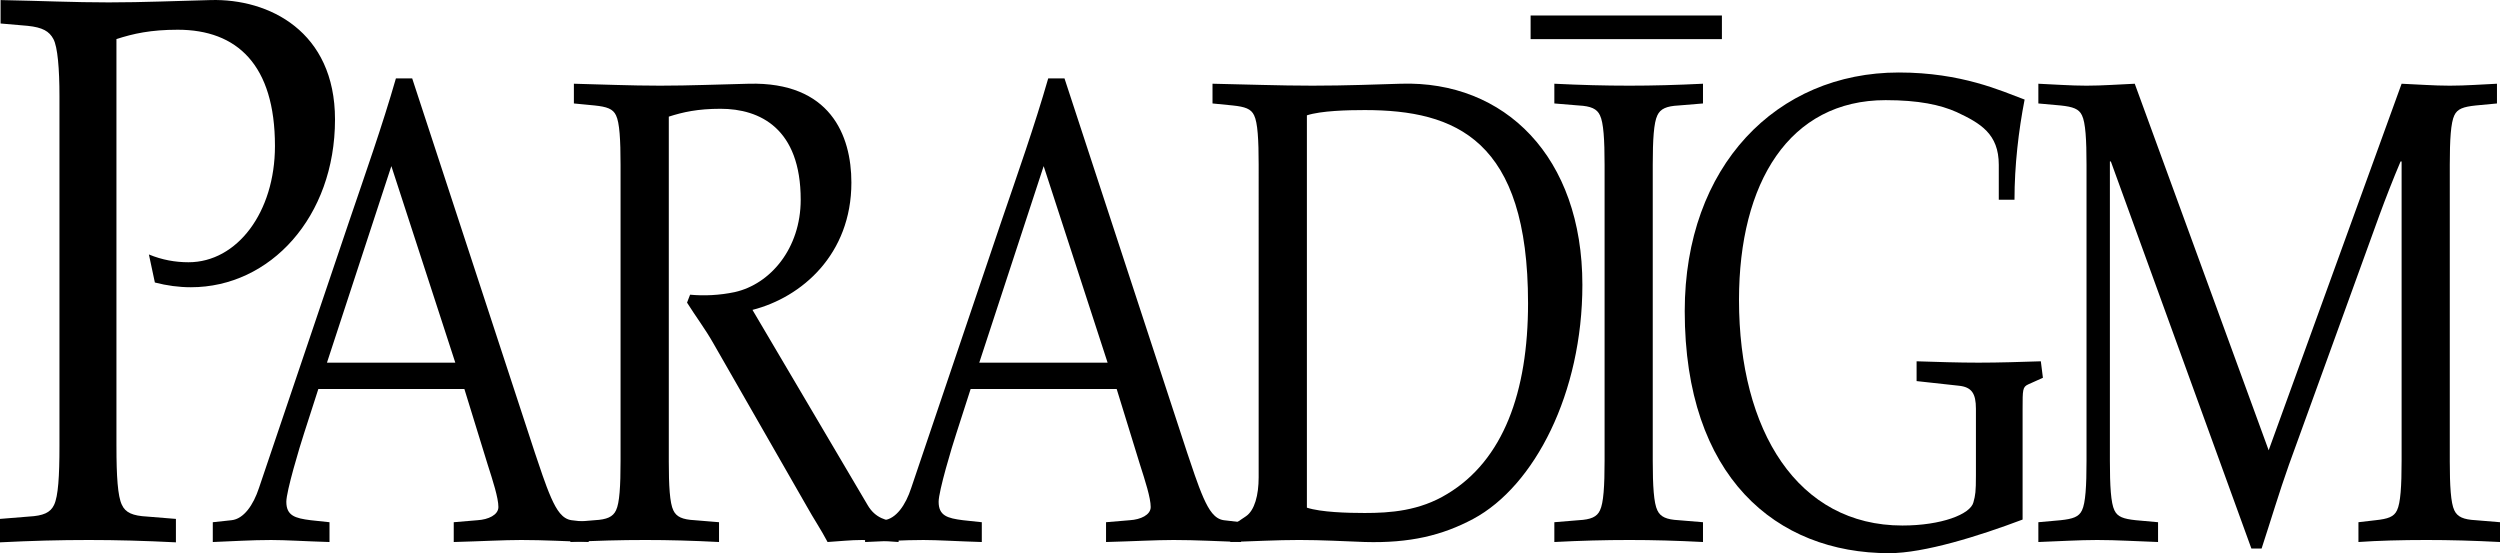 <?xml version="1.0" encoding="UTF-8"?>
<!-- Created with Inkscape (http://www.inkscape.org/) -->
<svg width="2005.9" height="443.84" version="1.1" viewBox="0 0 2005.9 443.84" xmlns="http://www.w3.org/2000/svg">
 <g>
  <path d="m93.438 358.12c0 23.802 0.99 40.104 4.375 46.979 2.865 6.25 8.646 8.75 20.208 9.375l23.125 1.875v18.802c-25.052-1.25-47.708-1.875-69.844-1.875-23.594 0-46.25 0.625-71.302 1.875v-18.802l23.125-1.875c11.563-0.625 17.344-3.125 20.26-9.375 3.333-6.875 4.323-23.177 4.323-46.979v-281.04c0-21.927-1.458-39.427-4.844-45.729-3.333-6.25-8.646-9.375-20.677-10.625l-21.719-1.875v-18.802c31.823 0.625 59.271 1.875 86.719 1.875 27.969 0 55.885-1.25 81.875-1.875 46.719-1.25 99.74 25.052 99.74 95.781 0 78.281-52.031 134.64-115.63 134.64-9.635 0-19.271-1.302-28.906-3.802l-4.792-22.5c10.573 4.375 21.198 6.25 31.771 6.25 39.01 0 69.375-40.104 69.375-93.281 0-65.104-30.365-93.281-78.021-93.281-21.667 0-35.677 3.125-49.167 7.5v326.77"/>
  <path d="m429.22 363.43c3.646 10.573 8.125 24.896 13.021 35.99 4.479 10.052 8.958 16.927 16.302 17.969l13.802 1.615v15.885c-17.917-0.573-35.833-1.615-54.115-1.615-14.271 0-32.188 1.042-54.167 1.615v-15.885l19.167-1.615c8.542-0.521 16.667-4.219 16.667-10.573 0-7.396-4.479-21.146-8.542-33.854l-18.75-60.833h-117.19l-11.406 35.417c-3.646 11.146-14.271 46.562-14.271 55.052 0 11.094 6.927 13.229 19.531 14.792l15.104 1.615v15.885c-19.531-0.573-35-1.615-46.823-1.615-15.885 0-31.354 1.042-46.823 1.615v-15.885l15.052-1.615c9.792-1.042 17.5-12.135 22.031-25.937l72.448-214.22c12.604-37.083 26.458-76.198 37.396-114.32h13.073zm-63.906-72.448-51.302-157.71-51.667 157.71h102.97"/>
  <path d="m536.61 369.78c0 20.104 0.781 33.854 3.646 39.688 2.448 5.26 7.344 7.396 17.083 7.917l19.583 1.615v15.885c-21.198-1.094-40.312-1.615-59.062-1.615-19.948 0-39.063 0.521-60.208 1.615v-15.885l19.531-1.615c9.739-0.521 14.635-2.656 17.083-7.917 2.865-5.833 3.646-19.583 3.646-39.688v-237.55c0-20.104-0.781-33.854-3.646-39.688-2.448-5.26-7.344-6.875-17.083-7.917l-16.719-1.615v-15.833c21.615 0.521 45.208 1.562 69.219 1.562 24.01 0 47.604-1.042 71.25-1.562 65.104-1.615 82.188 41.25 82.188 79.323 0 57.656-39.896 92.083-79.375 102.14l92.396 156.61c6.146 10.573 15.104 12.656 24.844 13.75v15.885c-10.573-0.573-19.948-1.615-29.271-1.615-9.375 0-18.333 1.042-27.708 1.615-5.312-10.104-11.406-19.062-16.667-28.594l-74.896-130.68c-6.562-11.667-14.271-21.719-21.198-32.813l2.448-6.354c10.99 1.042 23.594 0.521 35.833-2.083 28.49-6.354 52.917-34.948 52.917-74.115 0-57.135-32.604-72.969-64.323-72.969-18.333 0-30.104 2.656-41.51 6.302v276.2"/>
  <path d="m952.6 363.43c3.646 10.573 8.125 24.896 13.021 35.99 4.479 10.052 8.958 16.927 16.25 17.969l13.854 1.615v15.885c-17.917-0.573-35.833-1.615-54.115-1.615-14.271 0-32.135 1.042-54.167 1.615v-15.885l19.167-1.615c8.542-0.521 16.667-4.219 16.667-10.573 0-7.396-4.479-21.146-8.542-33.854l-18.75-60.833h-117.19l-11.406 35.417c-3.698 11.146-14.271 46.562-14.271 55.052 0 11.094 6.927 13.229 19.531 14.792l15.104 1.615v15.885c-19.583-0.573-35.052-1.615-46.823-1.615-15.885 0-31.354 1.042-46.823 1.615v-15.885l15.052-1.615c9.792-1.042 17.5-12.135 21.979-25.937l72.448-214.22c12.656-37.083 26.51-76.198 37.448-114.32h13.073zm-63.906-72.448-51.302-157.71-51.667 157.71h102.97"/>
  <path d="m1009.9 132.23c0-20.104-0.781-33.854-3.646-39.688-2.448-5.26-7.292-6.875-17.083-7.917l-16.302-1.615v-15.833c27.292 0.521 53.333 1.562 80.208 1.562 26.875 0 52.917-1.042 70.833-1.562 83.438-2.656 145.73 58.698 145.73 161.35 0 86.771-38.281 161.35-87.552 187.81-24.792 13.229-50.886 19.583-87.083 18.542-16.302-0.573-34.219-1.615-52.5-1.615-18.333 0-36.25 1.042-55.365 1.615v-12.187l12.604-8.49c6.927-4.74 10.156-16.927 10.156-31.198zm38.698 275.1c11.406 3.698 32.552 4.271 46.406 4.271 20.364 0 43.958-1.615 66.354-15.365 44.74-26.979 64.688-81.51 64.688-152.92 0-131.2-57.812-155-131.04-155-13.854 0-35 0.521-46.406 4.219v314.79"/>
  <path d="m1326.1 369.78c0 20.104 0.833 33.854 3.698 39.688 2.448 5.26 7.292 7.396 17.083 7.917l19.531 1.615v15.885c-21.146-1.094-40.312-1.615-59.01-1.615-19.948 0-39.062 0.521-60.26 1.615v-15.885l19.531-1.615c9.792-0.521 14.688-2.656 17.083-7.917 2.865-5.833 3.698-19.583 3.698-39.688v-237.55c0-20.104-0.833-33.854-3.698-39.688-2.396-5.26-7.292-7.396-17.083-7.917l-19.531-1.615v-15.833c21.198 1.042 40.313 1.562 60.26 1.562 18.698 0 37.865-0.521 59.01-1.562v15.833l-19.531 1.615c-9.792 0.521-14.635 2.656-17.083 7.917-2.865 5.833-3.698 19.583-3.698 39.688v237.55"/>
  <path d="m1585.4 327.96c0-12.135-3.281-17.448-13.854-18.49l-33.75-3.698v-15.885c16.667 0.521 33.385 1.094 49.635 1.094 16.719 0 33.386-0.573 50.052-1.094l1.667 13.229-11.823 5.312c-4.479 2.083-4.479 4.219-4.479 19.531v88.906c-35 13.229-78.958 26.979-107.03 26.979-90.781 0-164.06-61.354-164.06-194.17 0-116.41 73.698-191.51 171.77-191.51 50.469 0 82.24 14.792 100.94 21.719-4.844 24.844-8.125 52.865-8.125 80.365h-12.604v-28.021c0-24.844-14.688-33.333-33.802-42.292-13.021-5.833-30.521-9.583-56.979-9.583-77.344 0-117.66 66.146-117.66 160.31 0 105.31 47.24 180.99 131.09 180.99 31.302 0 54.531-9.01 56.979-18.542 1.615-5.833 2.031-8.49 2.031-21.719v-53.438"/>
  <path d="m1965.6 369.78c0 20.104 0.833 33.854 3.646 39.688 2.448 5.26 7.344 7.396 17.136 7.917l19.531 1.615v15.885c-21.198-1.094-40.312-1.615-59.062-1.615-19.896 0-39.063 0.521-54.531 1.615v-15.885l13.854-1.615c9.739-1.042 14.635-2.656 17.083-7.917 2.865-5.833 3.698-19.583 3.698-39.688v-240.21h-0.833c-6.094 14.323-11.823 29.115-17.083 43.385l-72.5 200c-7.708 21.667-14.636 44.948-21.927 67.188h-8.177l-112.76-310.57h-0.781v240.21c0 20.104 0.781 33.854 3.646 39.688 2.448 5.26 7.344 6.875 17.083 7.917l17.917 1.615v15.885c-17.917-0.573-32.552-1.615-48.854-1.615-14.636 0-30.886 1.042-47.188 1.615v-15.885l17.917-1.615c9.74-1.042 14.635-2.656 17.083-7.917 2.865-5.833 3.646-19.583 3.646-39.688v-237.55c0-20.104-0.781-33.854-3.646-39.688-2.448-5.26-7.344-6.875-17.083-7.917l-17.917-1.615v-15.833c12.604 0.521 25.625 1.562 38.646 1.562 13.021 0 26.042-1.042 38.698-1.562l107.45 294.11 106.67-294.11c12.969 0.521 25.625 1.562 38.646 1.562 13.021 0 26.042-1.042 37.865-1.562v15.833l-17.083 1.615c-9.792 1.042-14.687 2.656-17.135 7.917-2.812 5.833-3.646 19.583-3.646 39.688v237.55"/>
  <path d="m1228.1 12.438h153.49v18.958h-153.49z"/>
  <path d="m2023.8 39.157c0-20.625 16.094-35.833 35.104-35.833 18.802 0 34.896 15.208 34.896 35.833 0 20.781-16.094 35.99-34.896 35.99-19.01 0-35.104-15.208-35.104-35.99zm35.104 30c15.625 0 27.969-12.708 27.969-30 0-17.031-12.344-29.844-27.969-29.844-15.833 0-28.177 12.812-28.177 29.844 0 17.292 12.344 30 28.177 30zm-7.344-9.219h-5.99v-41.406h15.156c9.427 0 14.062 3.594 14.062 11.771 0 7.396-4.479 10.625-10.312 11.406l11.302 18.229h-6.719l-10.521-17.969h-6.979zm7.239-23.281c5.104 0 9.688-0.364 9.688-6.719 0-5.156-4.479-6.094-8.698-6.094h-8.229v12.813h7.239" display="none"/>
 </g>
</svg>

